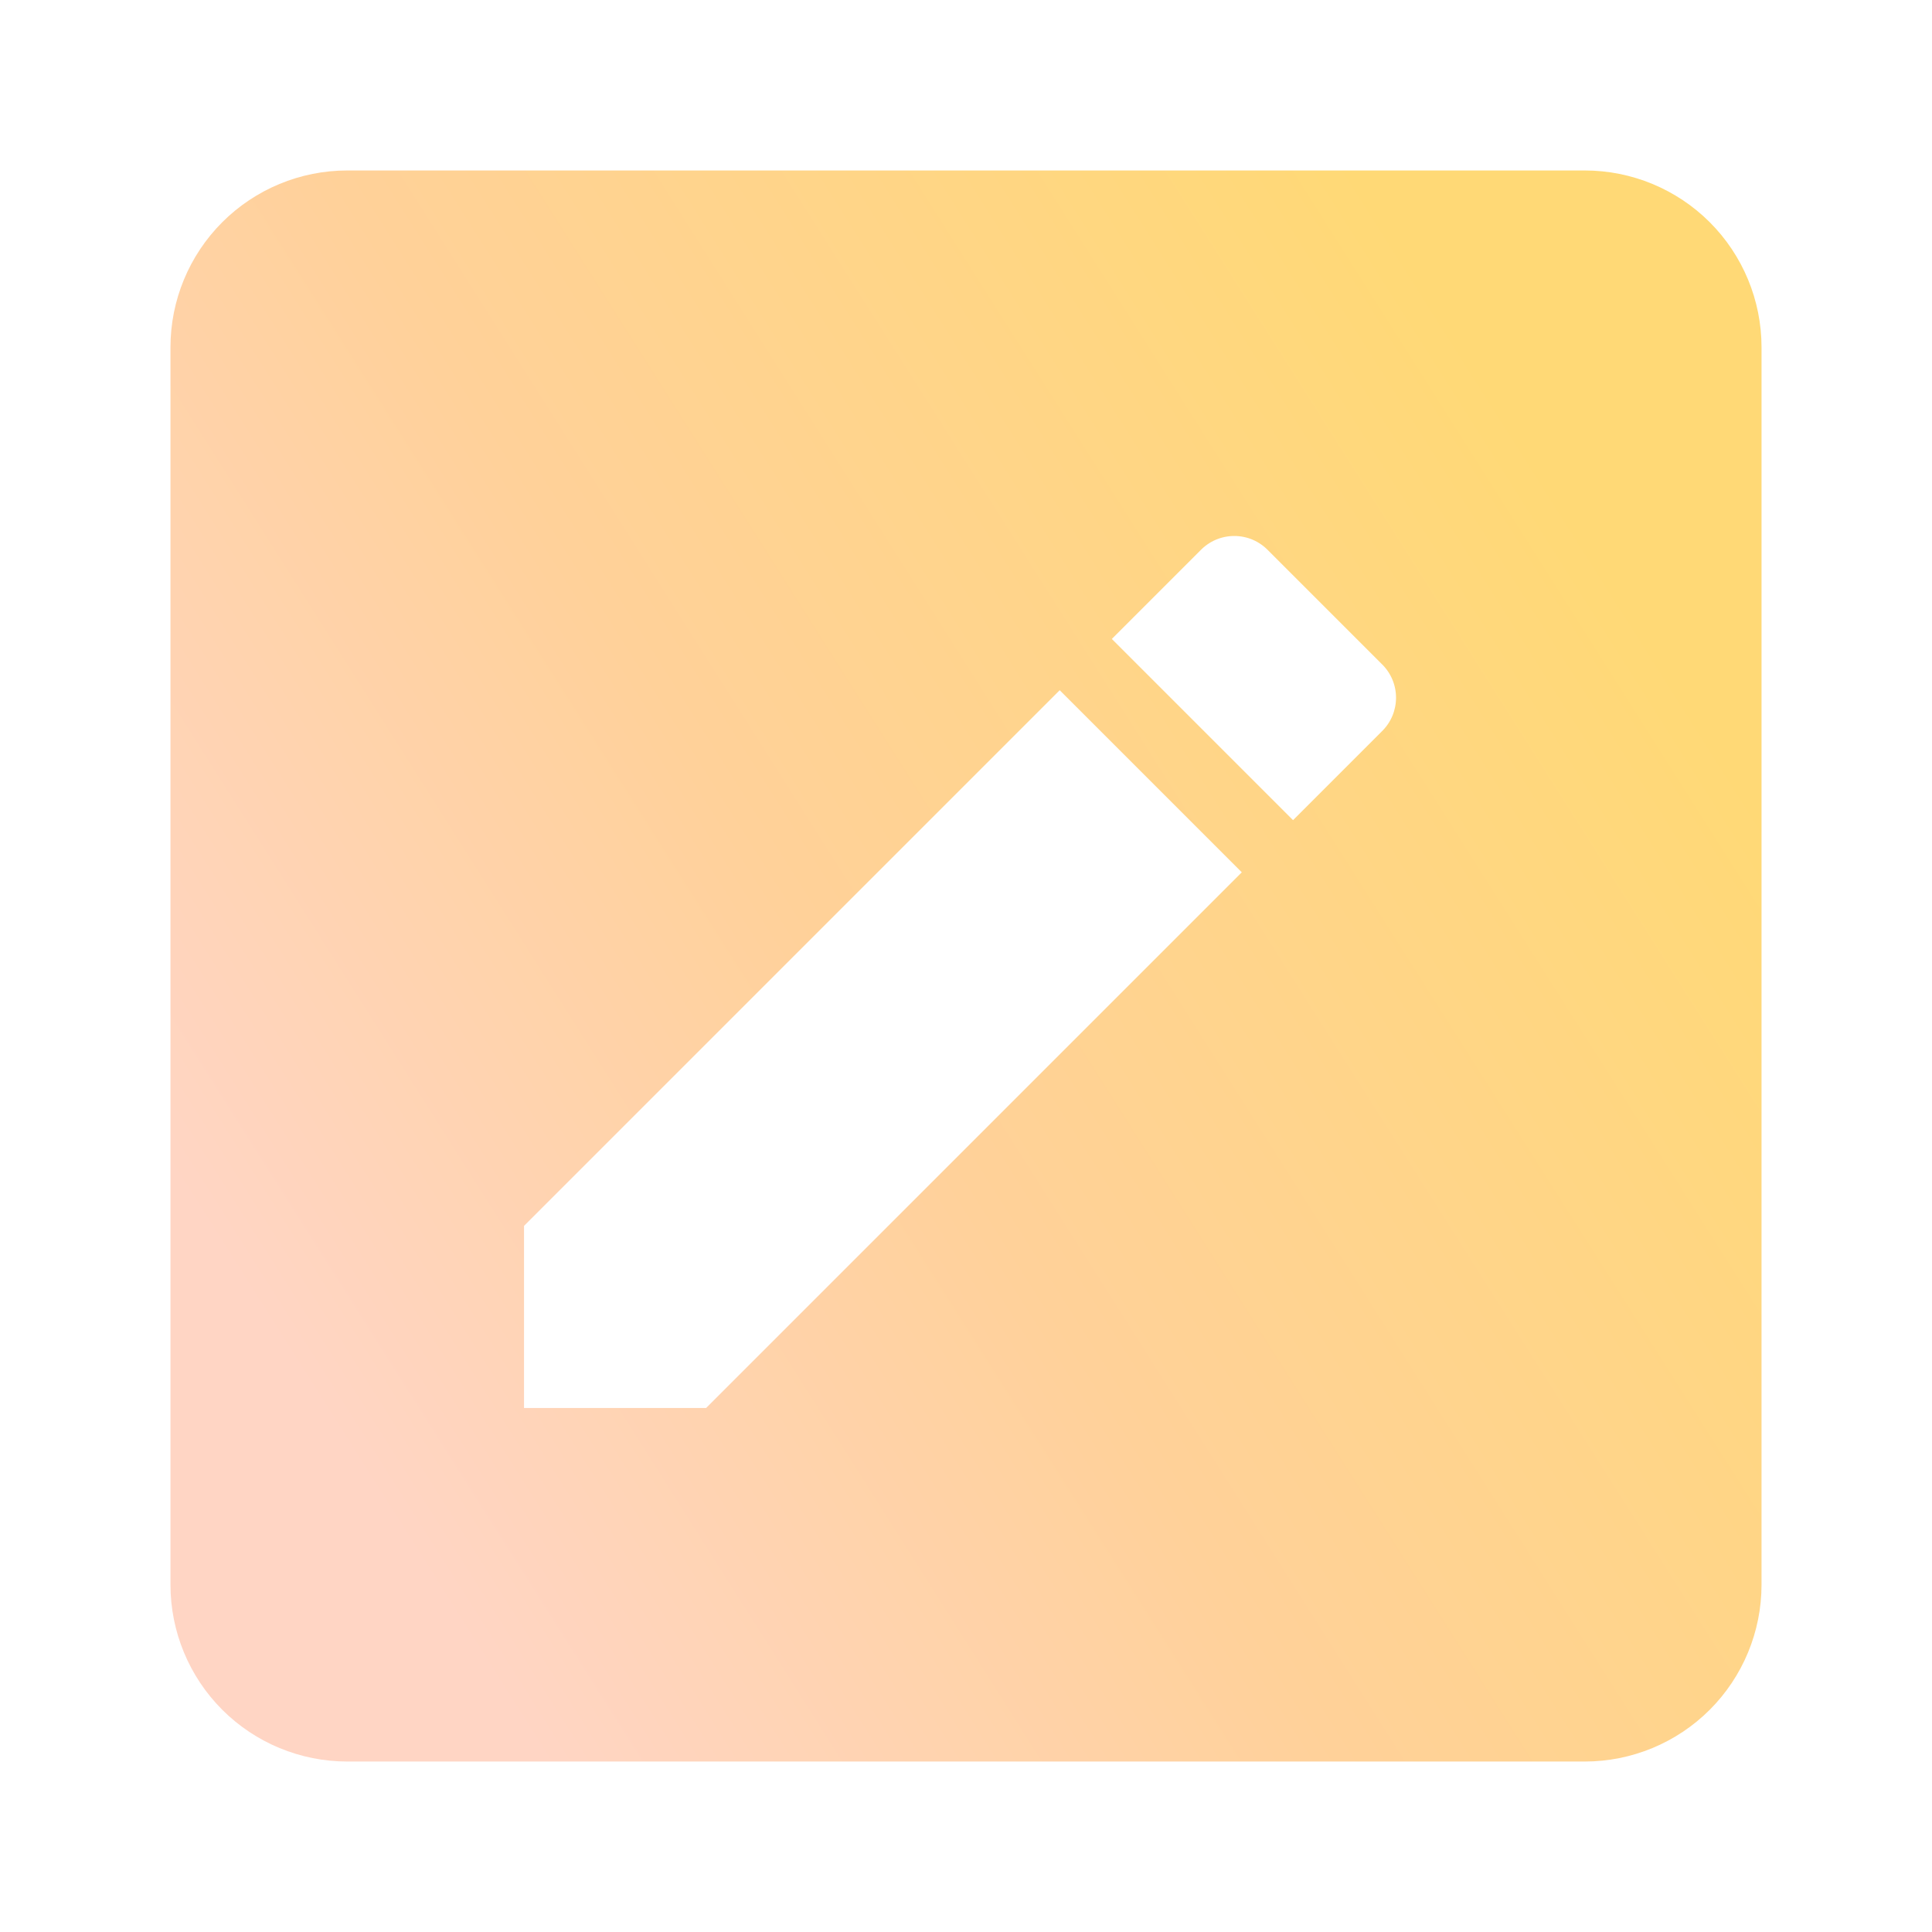 <svg width="68" height="68" viewBox="0 0 68 68" fill="none" xmlns="http://www.w3.org/2000/svg">
<path d="M55.778 6C57.428 6 59.011 6.656 60.178 7.822C61.344 8.989 62 10.572 62 12.222V55.778C62 57.428 61.344 59.011 60.178 60.178C59.011 61.344 57.428 62 55.778 62H12.222C10.572 62 8.989 61.344 7.822 60.178C6.656 59.011 6 57.428 6 55.778V12.222C6 10.572 6.656 8.989 7.822 7.822C8.989 6.656 10.572 6 12.222 6H55.778ZM48.622 25.756C49.307 25.102 49.307 24.013 48.622 23.36L44.64 19.378C44.485 19.216 44.3 19.087 44.094 18.998C43.888 18.91 43.666 18.865 43.442 18.865C43.218 18.865 42.997 18.91 42.791 18.998C42.585 19.087 42.399 19.216 42.244 19.378L39.133 22.489L45.511 28.867L48.622 25.756ZM18.444 43.147V49.556H24.853L43.707 30.702L37.298 24.293L18.444 43.147Z" fill="url(#paint0_linear_22_4275)"/>
<defs>
<linearGradient id="paint0_linear_22_4275" x1="11.143" y1="49.429" x2="69.288" y2="12.616" gradientUnits="userSpaceOnUse">
<stop stop-color="#FFD5C4"/>
<stop offset="0.345" stop-color="#FFD199"/>
<stop offset="0.787" stop-color="#FFD976"/>
</linearGradient>
</defs>
</svg>
